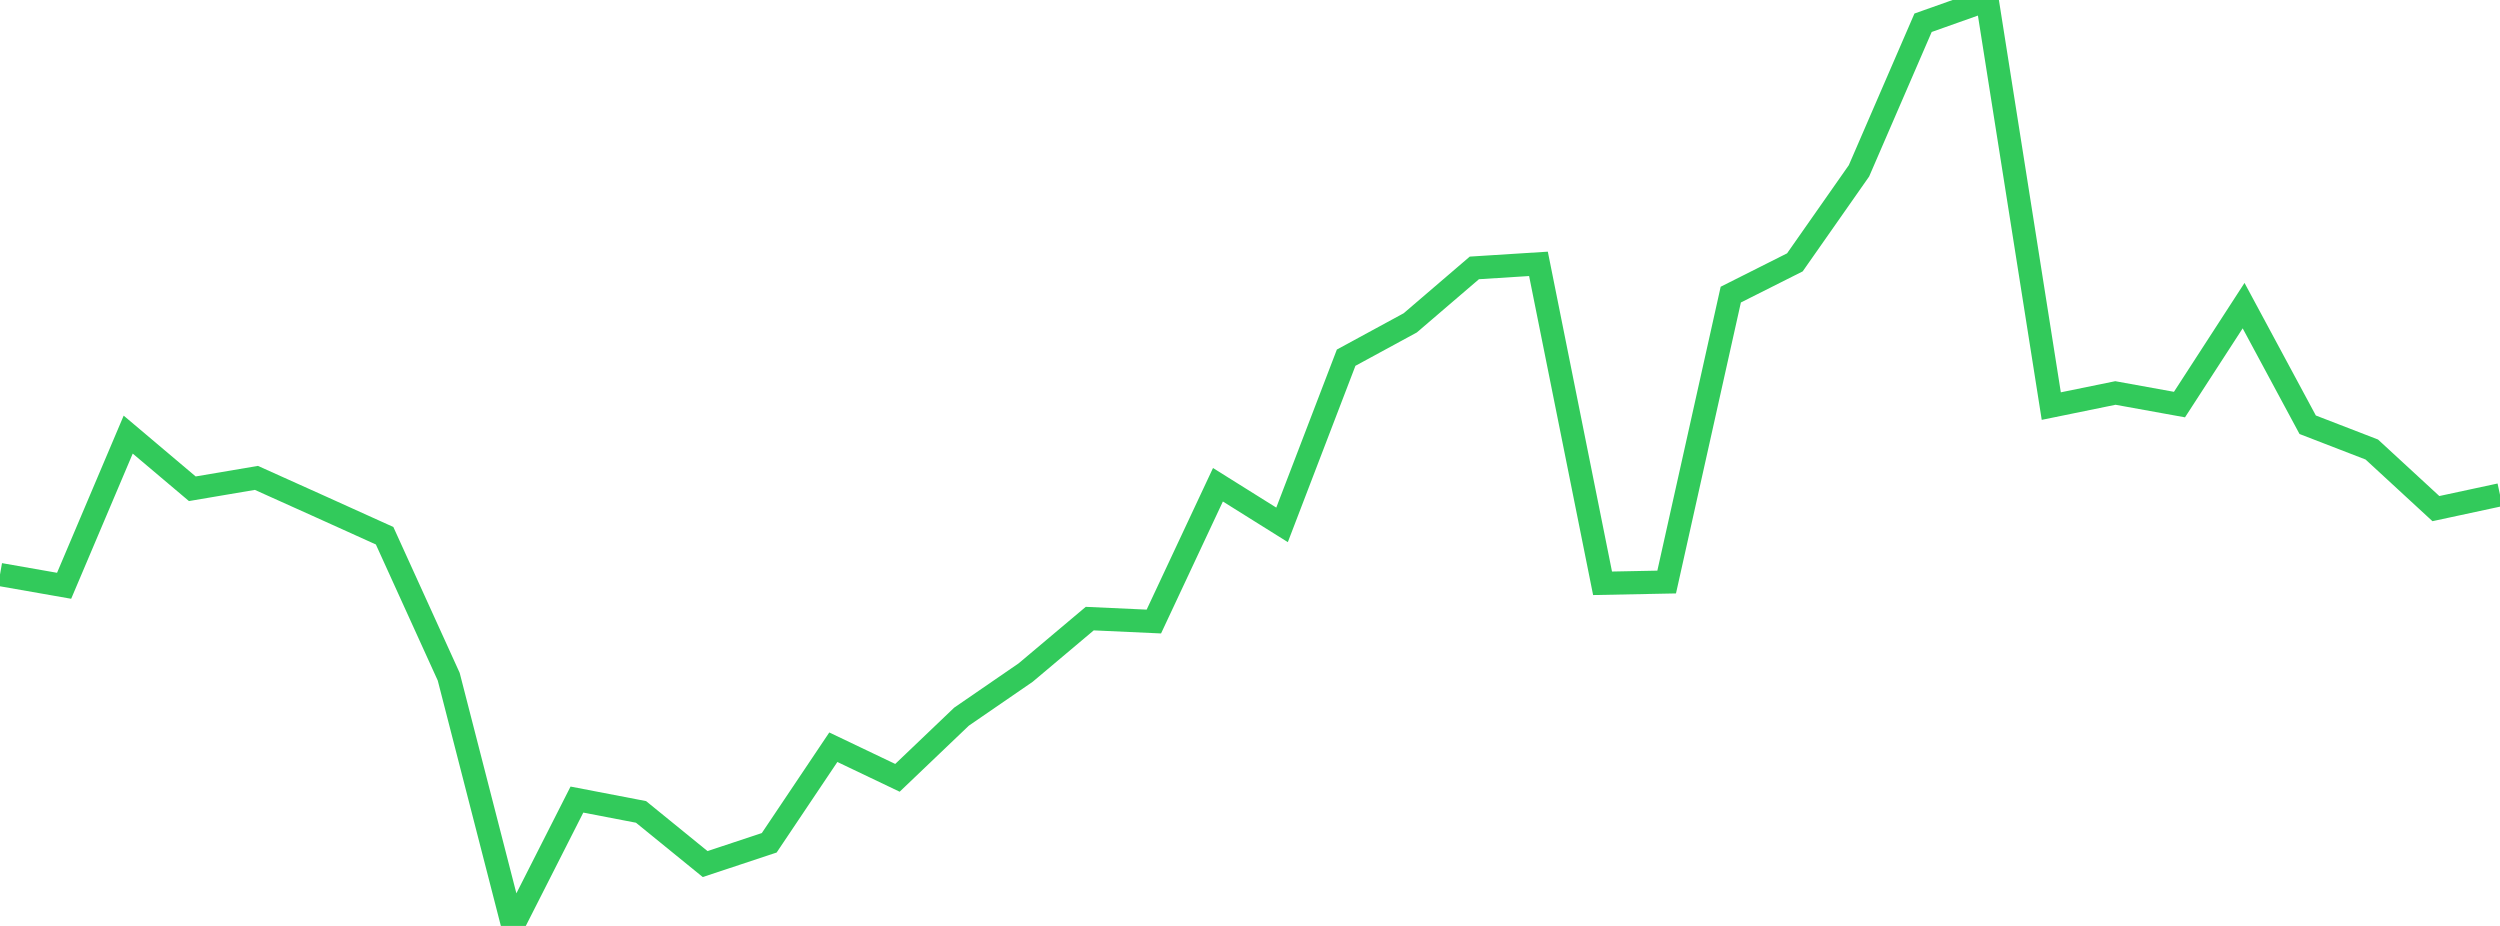 <?xml version="1.0" standalone="no"?>
<!DOCTYPE svg PUBLIC "-//W3C//DTD SVG 1.1//EN" "http://www.w3.org/Graphics/SVG/1.1/DTD/svg11.dtd">

<svg width="135" height="50" viewBox="0 0 135 50" preserveAspectRatio="none" 
  xmlns="http://www.w3.org/2000/svg"
  xmlns:xlink="http://www.w3.org/1999/xlink">


<polyline points="0.0, 31.025 3.462, 31.632 6.923, 23.469 10.385, 26.393 13.846, 25.806 17.308, 27.364 20.769, 28.929 24.231, 36.543 27.692, 50.0 31.154, 43.177 34.615, 43.843 38.077, 46.659 41.538, 45.511 45.0, 40.35 48.462, 42.003 51.923, 38.699 55.385, 36.319 58.846, 33.405 62.308, 33.563 65.769, 26.177 69.231, 28.343 72.692, 19.315 76.154, 17.434 79.615, 14.467 83.077, 14.248 86.538, 31.498 90.0, 31.43 93.462, 15.909 96.923, 14.168 100.385, 9.225 103.846, 1.229 107.308, 0.0 110.769, 21.929 114.231, 21.221 117.692, 21.847 121.154, 16.504 124.615, 22.936 128.077, 24.274 131.538, 27.465 135.0, 26.72" fill="none" stroke="#32ca5b" stroke-width="1.25"/>

</svg>
